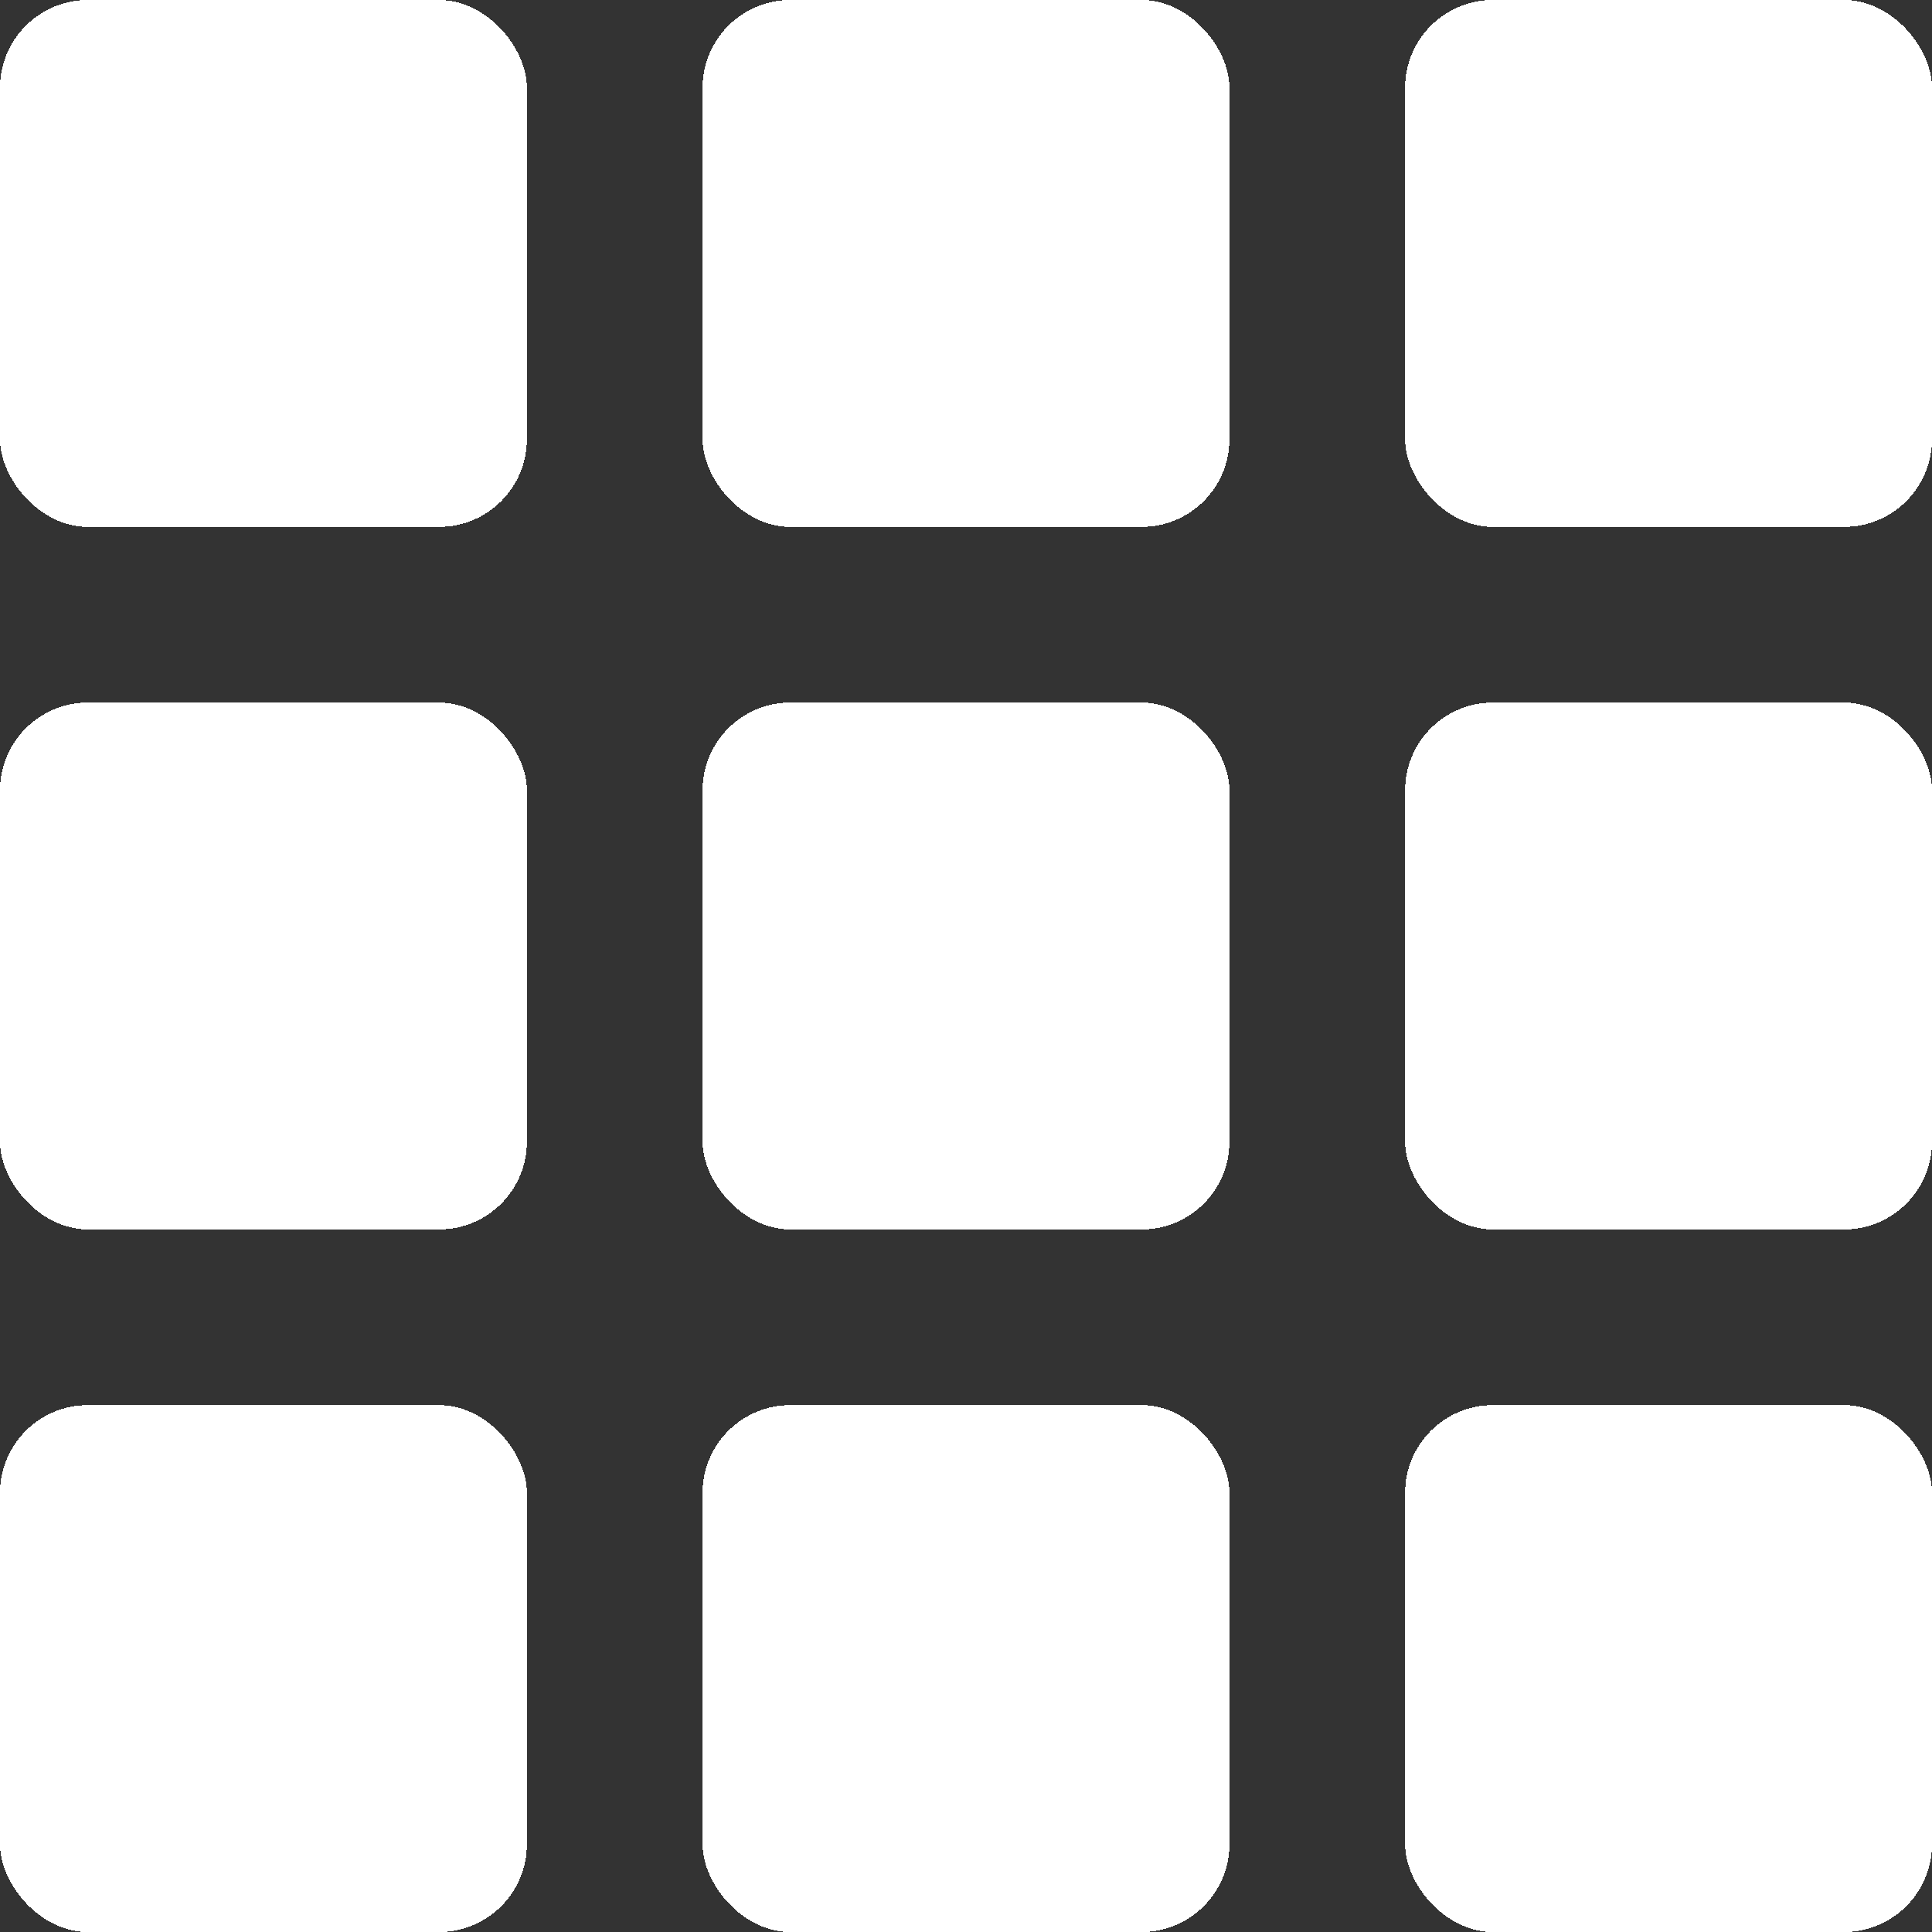 <svg width="84" height="84" viewBox="0 0 22 22" fill="white" xmlns="http://www.w3.org/2000/svg" id="block_logo"
  shape-rendering="crispEdges">
  <rect x="0" y="0" width="22" height="22" fill="#333333" stroke="none"/>
  <g id="grid">
    <rect x="0" y="0" width="6" height="6" rx="1" />
    <rect x="8" y="0" width="6" height="6" rx="1" />
    <rect x="16" y="0" width="6" height="6" rx="1" />
    <rect x="0" y="8" width="6" height="6" rx="1" />
    <rect x="8" y="8" width="6" height="6" rx="1" />
    <rect x="16" y="8" width="6" height="6" rx="1" />
    <rect x="0" y="16" width="6" height="6" rx="1" />
    <rect x="8" y="16" width="6" height="6" rx="1" />
    <rect x="16" y="16" width="6" height="6" rx="1" />
  </g>
</svg>